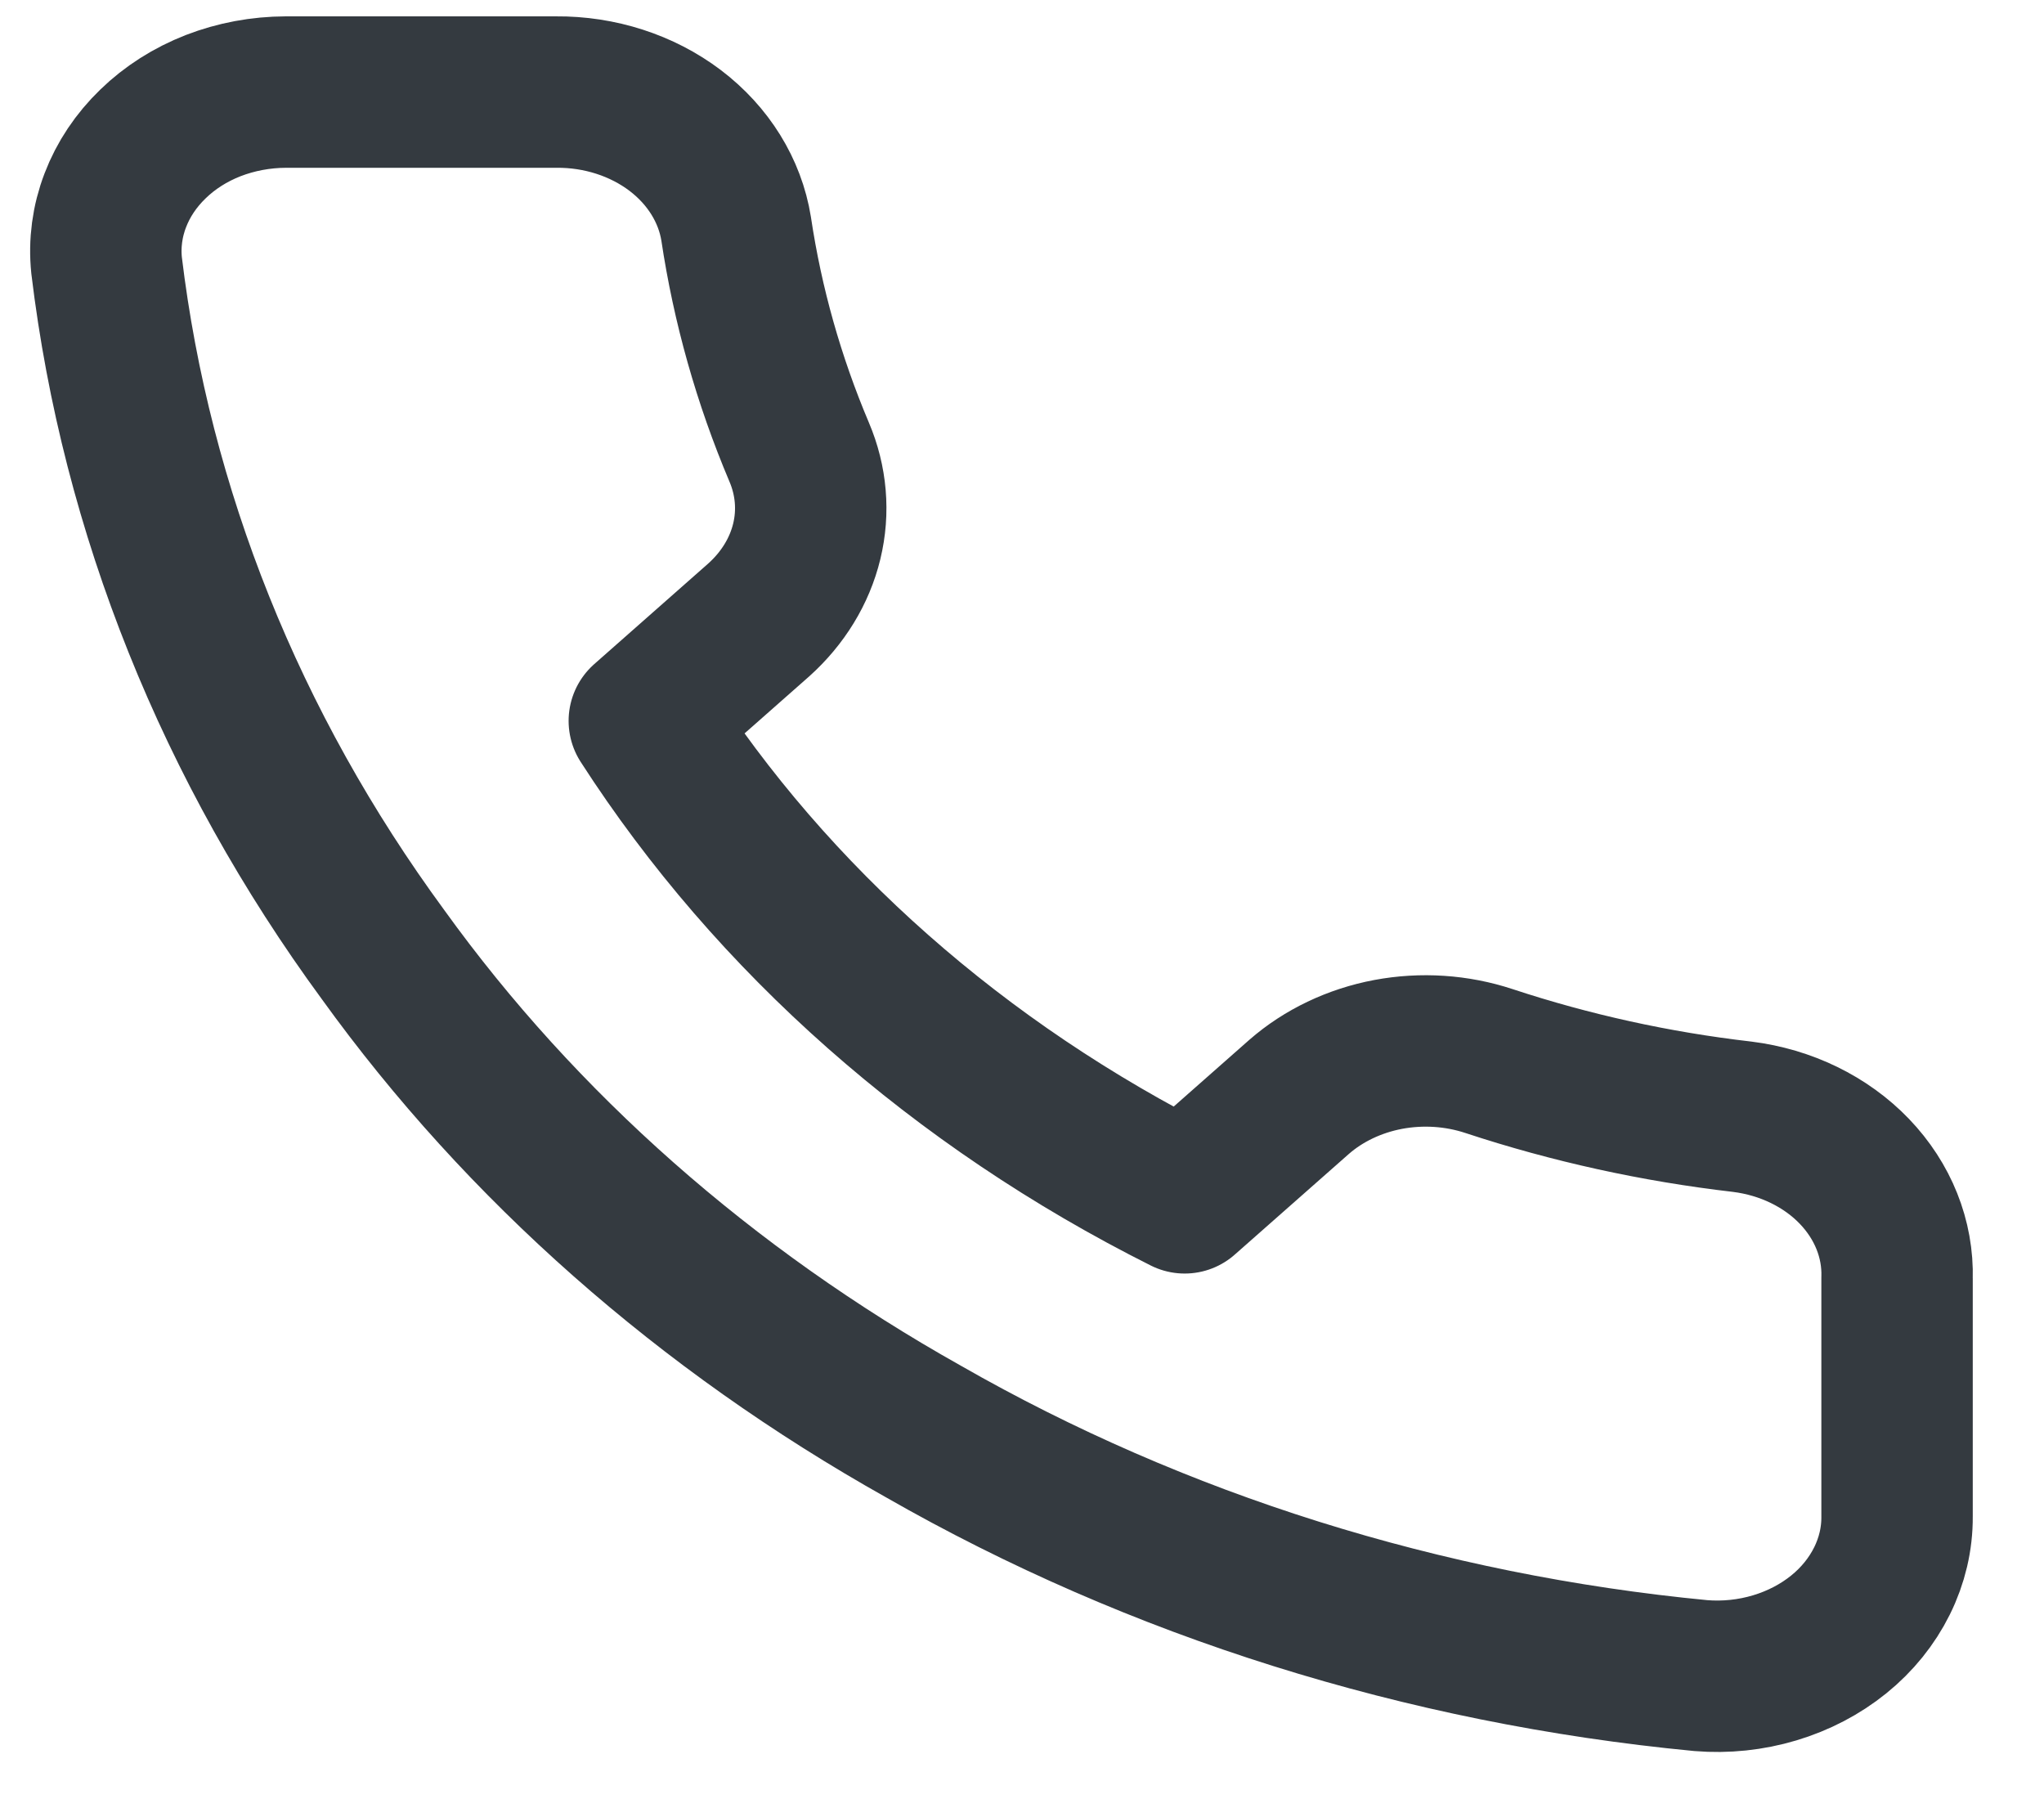 <svg width="27" height="24" viewBox="0 0 27 24" fill="none" xmlns="http://www.w3.org/2000/svg">
<path d="M25.059 16.881V20.03C25.061 20.323 24.993 20.612 24.86 20.88C24.727 21.148 24.533 21.389 24.289 21.586C24.044 21.784 23.756 21.934 23.442 22.028C23.128 22.122 22.796 22.157 22.466 22.13C18.805 21.779 15.288 20.675 12.199 18.907C9.324 17.295 6.887 15.144 5.06 12.608C3.05 9.869 1.799 6.75 1.408 3.505C1.378 3.215 1.417 2.922 1.523 2.646C1.628 2.37 1.798 2.116 2.021 1.901C2.243 1.685 2.514 1.513 2.816 1.395C3.119 1.278 3.445 1.217 3.776 1.216H7.345C7.922 1.211 8.482 1.392 8.92 1.724C9.357 2.056 9.643 2.518 9.724 3.022C9.875 4.03 10.154 5.02 10.557 5.972C10.717 6.348 10.752 6.757 10.657 7.149C10.562 7.542 10.341 7.902 10.022 8.188L8.511 9.521C10.204 12.149 12.67 14.326 15.649 15.82L17.16 14.487C17.483 14.205 17.892 14.01 18.337 13.926C18.781 13.843 19.244 13.873 19.67 14.014C20.749 14.37 21.871 14.617 23.013 14.749C23.591 14.821 24.119 15.078 24.496 15.471C24.873 15.864 25.074 16.366 25.059 16.881Z" stroke="#343A40" stroke-width="2" stroke-linecap="round" stroke-linejoin="round"/>
</svg>
